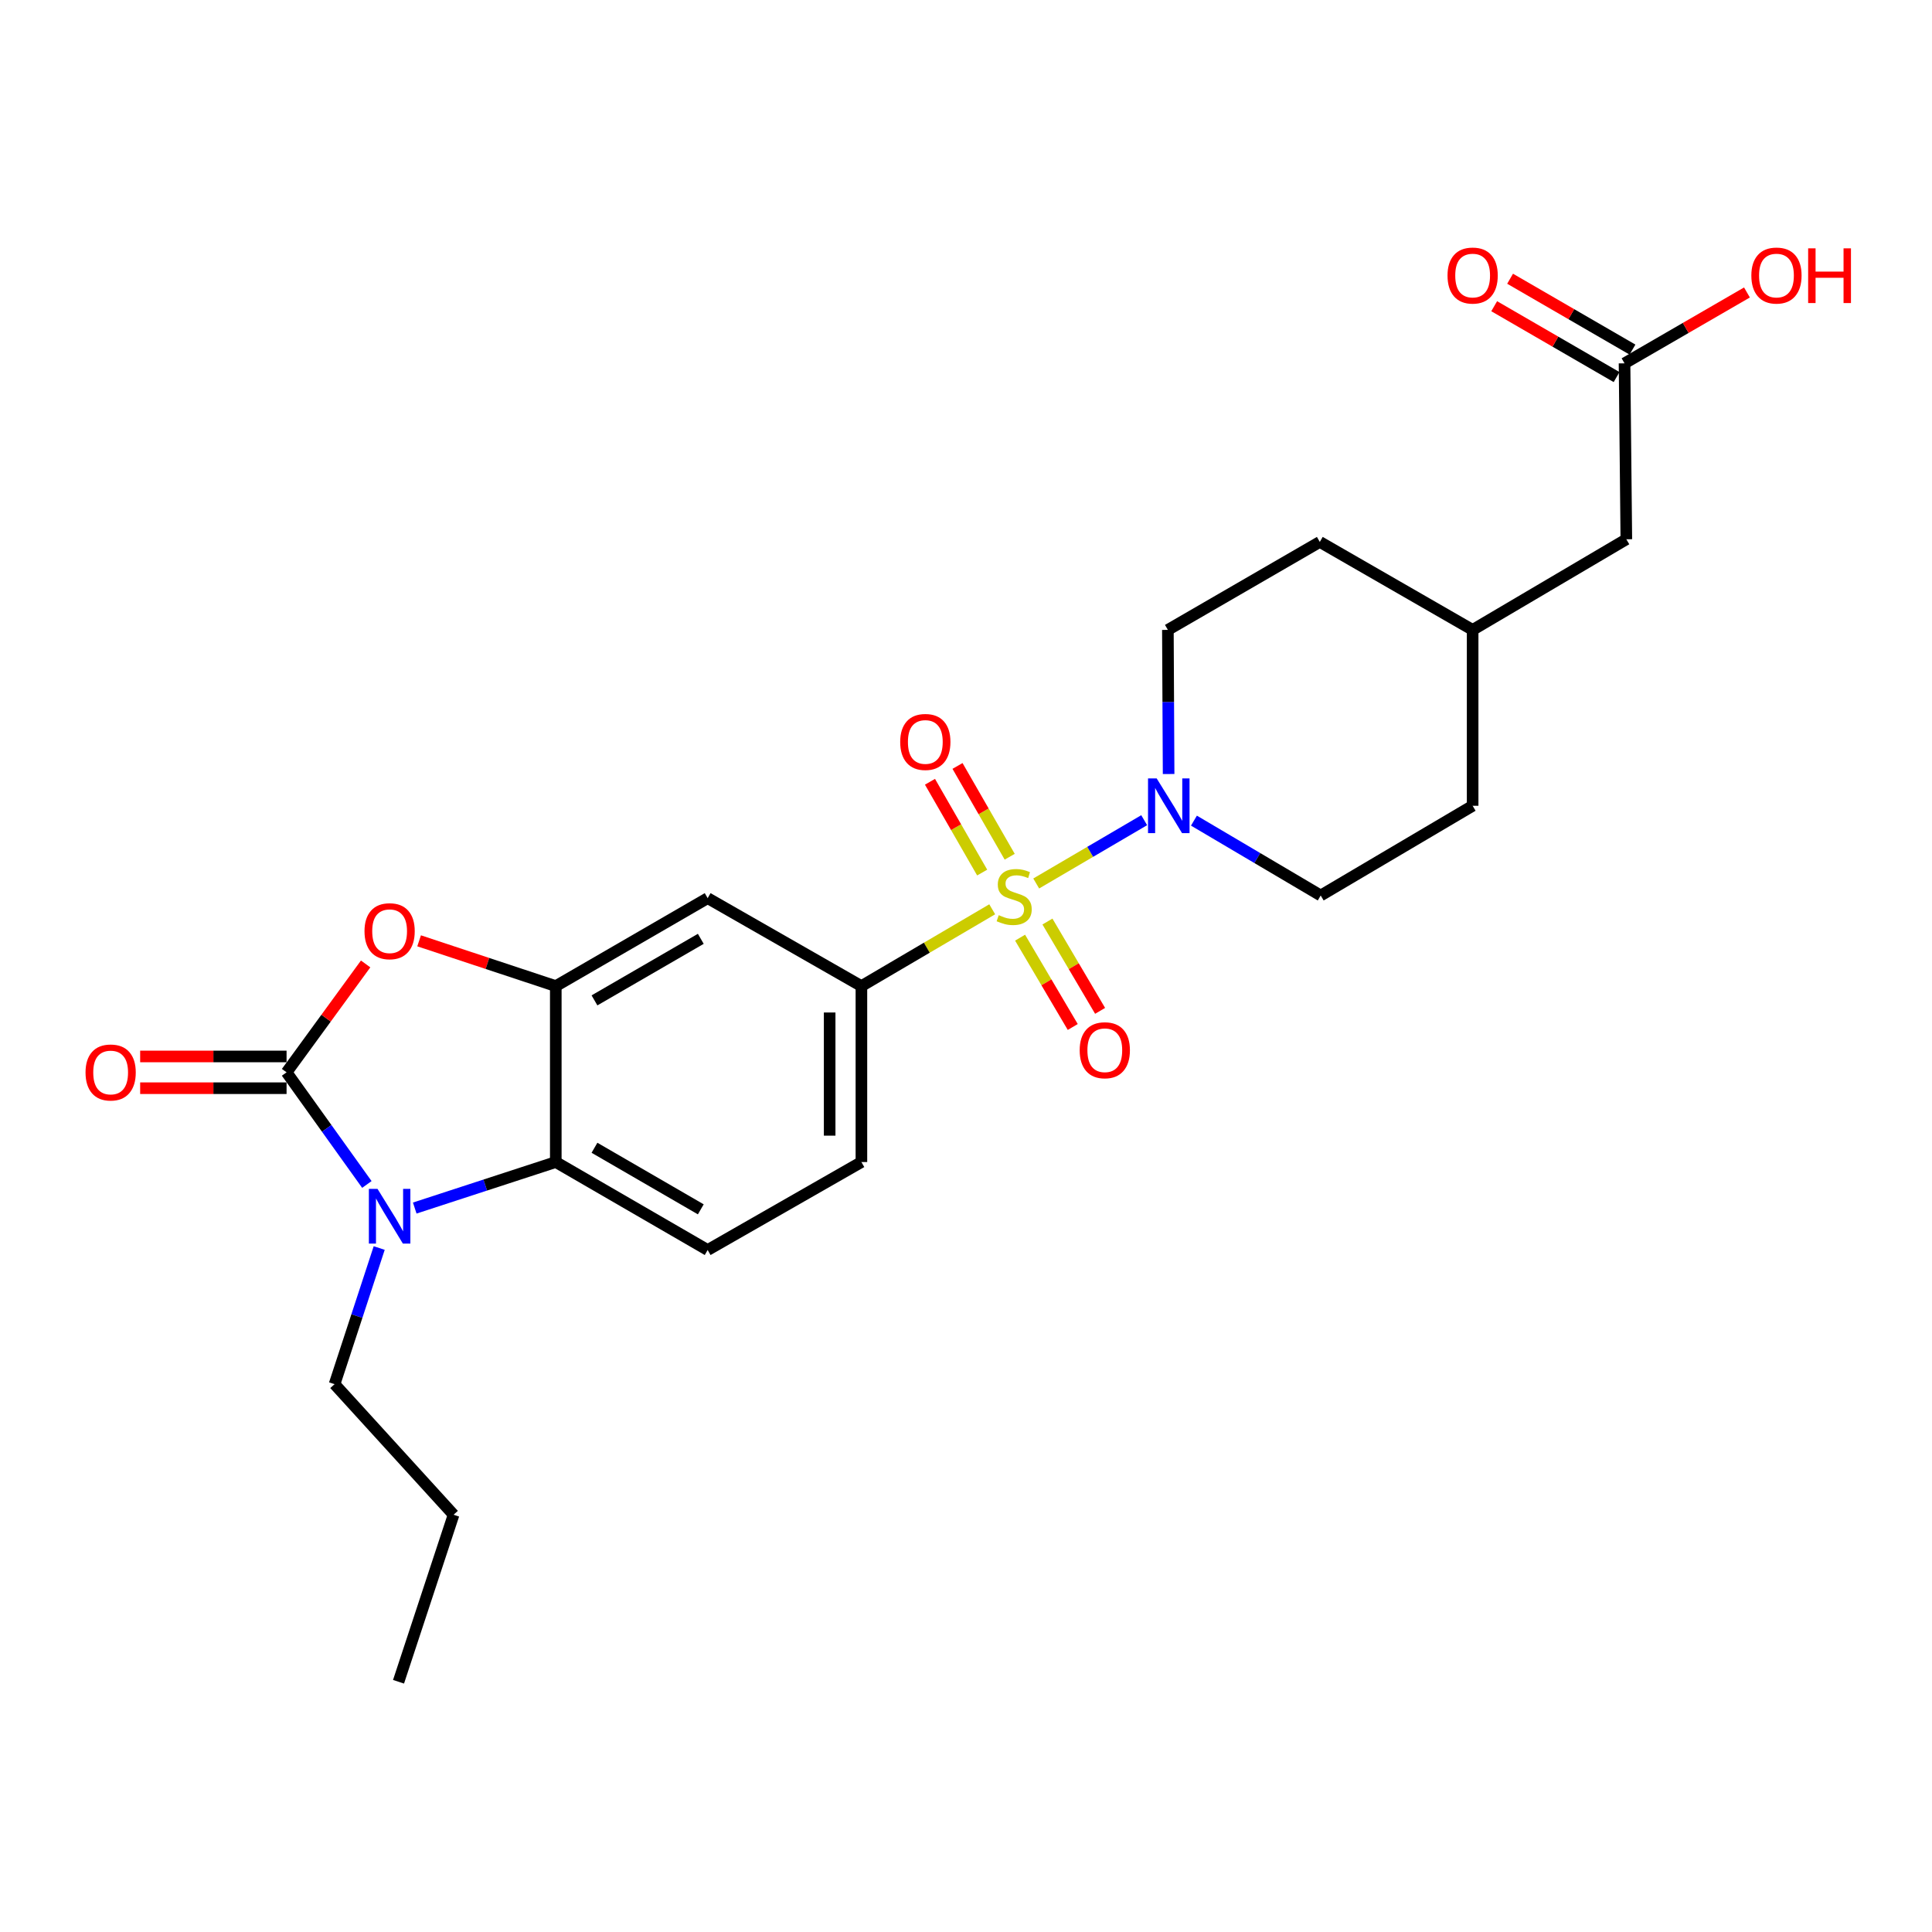 <?xml version='1.0' encoding='iso-8859-1'?>
<svg version='1.1' baseProfile='full'
              xmlns='http://www.w3.org/2000/svg'
                      xmlns:rdkit='http://www.rdkit.org/xml'
                      xmlns:xlink='http://www.w3.org/1999/xlink'
                  xml:space='preserve'
width='1000px' height='1000px' viewBox='0 0 1000 1000'>
<!-- END OF HEADER -->
<rect style='opacity:1.0;fill:#FFFFFF;stroke:none' width='1000' height='1000' x='0' y='0'> </rect>
<path class='bond-4' d='M 536.34,457.289 L 564.285,440.909' style='fill:none;fill-rule:evenodd;stroke:#CCCC00;stroke-width:6px;stroke-linecap:butt;stroke-linejoin:miter;stroke-opacity:1' />
<path class='bond-4' d='M 564.285,440.909 L 592.23,424.529' style='fill:none;fill-rule:evenodd;stroke:#0000FF;stroke-width:6px;stroke-linecap:butt;stroke-linejoin:miter;stroke-opacity:1' />
<path class='bond-6' d='M 513.568,470.649 L 479.716,490.528' style='fill:none;fill-rule:evenodd;stroke:#CCCC00;stroke-width:6px;stroke-linecap:butt;stroke-linejoin:miter;stroke-opacity:1' />
<path class='bond-6' d='M 479.716,490.528 L 445.864,510.407' style='fill:none;fill-rule:evenodd;stroke:#000000;stroke-width:6px;stroke-linecap:butt;stroke-linejoin:miter;stroke-opacity:1' />
<path class='bond-8' d='M 522.622,443.448 L 509.114,419.95' style='fill:none;fill-rule:evenodd;stroke:#CCCC00;stroke-width:6px;stroke-linecap:butt;stroke-linejoin:miter;stroke-opacity:1' />
<path class='bond-8' d='M 509.114,419.95 L 495.606,396.451' style='fill:none;fill-rule:evenodd;stroke:#FF0000;stroke-width:6px;stroke-linecap:butt;stroke-linejoin:miter;stroke-opacity:1' />
<path class='bond-8' d='M 508.374,451.638 L 494.866,428.14' style='fill:none;fill-rule:evenodd;stroke:#CCCC00;stroke-width:6px;stroke-linecap:butt;stroke-linejoin:miter;stroke-opacity:1' />
<path class='bond-8' d='M 494.866,428.14 L 481.358,404.642' style='fill:none;fill-rule:evenodd;stroke:#FF0000;stroke-width:6px;stroke-linecap:butt;stroke-linejoin:miter;stroke-opacity:1' />
<path class='bond-9' d='M 527.996,485.332 L 541.625,508.449' style='fill:none;fill-rule:evenodd;stroke:#CCCC00;stroke-width:6px;stroke-linecap:butt;stroke-linejoin:miter;stroke-opacity:1' />
<path class='bond-9' d='M 541.625,508.449 L 555.255,531.566' style='fill:none;fill-rule:evenodd;stroke:#FF0000;stroke-width:6px;stroke-linecap:butt;stroke-linejoin:miter;stroke-opacity:1' />
<path class='bond-9' d='M 542.154,476.986 L 555.783,500.102' style='fill:none;fill-rule:evenodd;stroke:#CCCC00;stroke-width:6px;stroke-linecap:butt;stroke-linejoin:miter;stroke-opacity:1' />
<path class='bond-9' d='M 555.783,500.102 L 569.412,523.219' style='fill:none;fill-rule:evenodd;stroke:#FF0000;stroke-width:6px;stroke-linecap:butt;stroke-linejoin:miter;stroke-opacity:1' />
<path class='bond-0' d='M 148.327,555.036 L 168.788,526.985' style='fill:none;fill-rule:evenodd;stroke:#000000;stroke-width:6px;stroke-linecap:butt;stroke-linejoin:miter;stroke-opacity:1' />
<path class='bond-0' d='M 168.788,526.985 L 189.249,498.934' style='fill:none;fill-rule:evenodd;stroke:#FF0000;stroke-width:6px;stroke-linecap:butt;stroke-linejoin:miter;stroke-opacity:1' />
<path class='bond-11' d='M 148.327,546.818 L 110.437,546.818' style='fill:none;fill-rule:evenodd;stroke:#000000;stroke-width:6px;stroke-linecap:butt;stroke-linejoin:miter;stroke-opacity:1' />
<path class='bond-11' d='M 110.437,546.818 L 72.548,546.818' style='fill:none;fill-rule:evenodd;stroke:#FF0000;stroke-width:6px;stroke-linecap:butt;stroke-linejoin:miter;stroke-opacity:1' />
<path class='bond-11' d='M 148.327,563.253 L 110.437,563.253' style='fill:none;fill-rule:evenodd;stroke:#000000;stroke-width:6px;stroke-linecap:butt;stroke-linejoin:miter;stroke-opacity:1' />
<path class='bond-11' d='M 110.437,563.253 L 72.548,563.253' style='fill:none;fill-rule:evenodd;stroke:#FF0000;stroke-width:6px;stroke-linecap:butt;stroke-linejoin:miter;stroke-opacity:1' />
<path class='bond-27' d='M 148.327,555.036 L 169.107,584.057' style='fill:none;fill-rule:evenodd;stroke:#000000;stroke-width:6px;stroke-linecap:butt;stroke-linejoin:miter;stroke-opacity:1' />
<path class='bond-27' d='M 169.107,584.057 L 189.887,613.079' style='fill:none;fill-rule:evenodd;stroke:#0000FF;stroke-width:6px;stroke-linecap:butt;stroke-linejoin:miter;stroke-opacity:1' />
<path class='bond-1' d='M 214.668,625.288 L 251.17,613.38' style='fill:none;fill-rule:evenodd;stroke:#0000FF;stroke-width:6px;stroke-linecap:butt;stroke-linejoin:miter;stroke-opacity:1' />
<path class='bond-1' d='M 251.17,613.38 L 287.673,601.472' style='fill:none;fill-rule:evenodd;stroke:#000000;stroke-width:6px;stroke-linecap:butt;stroke-linejoin:miter;stroke-opacity:1' />
<path class='bond-18' d='M 196.274,645.976 L 184.722,681.208' style='fill:none;fill-rule:evenodd;stroke:#0000FF;stroke-width:6px;stroke-linecap:butt;stroke-linejoin:miter;stroke-opacity:1' />
<path class='bond-18' d='M 184.722,681.208 L 173.171,716.44' style='fill:none;fill-rule:evenodd;stroke:#000000;stroke-width:6px;stroke-linecap:butt;stroke-linejoin:miter;stroke-opacity:1' />
<path class='bond-2' d='M 216.931,486.969 L 252.302,498.688' style='fill:none;fill-rule:evenodd;stroke:#FF0000;stroke-width:6px;stroke-linecap:butt;stroke-linejoin:miter;stroke-opacity:1' />
<path class='bond-2' d='M 252.302,498.688 L 287.673,510.407' style='fill:none;fill-rule:evenodd;stroke:#000000;stroke-width:6px;stroke-linecap:butt;stroke-linejoin:miter;stroke-opacity:1' />
<path class='bond-3' d='M 287.673,510.407 L 366.284,464.883' style='fill:none;fill-rule:evenodd;stroke:#000000;stroke-width:6px;stroke-linecap:butt;stroke-linejoin:miter;stroke-opacity:1' />
<path class='bond-3' d='M 307.701,517.8 L 362.729,485.934' style='fill:none;fill-rule:evenodd;stroke:#000000;stroke-width:6px;stroke-linecap:butt;stroke-linejoin:miter;stroke-opacity:1' />
<path class='bond-25' d='M 287.673,510.407 L 287.673,601.472' style='fill:none;fill-rule:evenodd;stroke:#000000;stroke-width:6px;stroke-linecap:butt;stroke-linejoin:miter;stroke-opacity:1' />
<path class='bond-14' d='M 604.874,400.632 L 604.684,363.331' style='fill:none;fill-rule:evenodd;stroke:#0000FF;stroke-width:6px;stroke-linecap:butt;stroke-linejoin:miter;stroke-opacity:1' />
<path class='bond-14' d='M 604.684,363.331 L 604.493,326.031' style='fill:none;fill-rule:evenodd;stroke:#000000;stroke-width:6px;stroke-linecap:butt;stroke-linejoin:miter;stroke-opacity:1' />
<path class='bond-15' d='M 617.982,424.759 L 650.789,444.132' style='fill:none;fill-rule:evenodd;stroke:#0000FF;stroke-width:6px;stroke-linecap:butt;stroke-linejoin:miter;stroke-opacity:1' />
<path class='bond-15' d='M 650.789,444.132 L 683.597,463.505' style='fill:none;fill-rule:evenodd;stroke:#000000;stroke-width:6px;stroke-linecap:butt;stroke-linejoin:miter;stroke-opacity:1' />
<path class='bond-5' d='M 287.673,601.472 L 366.284,647.005' style='fill:none;fill-rule:evenodd;stroke:#000000;stroke-width:6px;stroke-linecap:butt;stroke-linejoin:miter;stroke-opacity:1' />
<path class='bond-5' d='M 307.702,594.081 L 362.73,625.953' style='fill:none;fill-rule:evenodd;stroke:#000000;stroke-width:6px;stroke-linecap:butt;stroke-linejoin:miter;stroke-opacity:1' />
<path class='bond-7' d='M 445.864,510.407 L 366.284,464.883' style='fill:none;fill-rule:evenodd;stroke:#000000;stroke-width:6px;stroke-linecap:butt;stroke-linejoin:miter;stroke-opacity:1' />
<path class='bond-13' d='M 445.864,510.407 L 445.864,601.472' style='fill:none;fill-rule:evenodd;stroke:#000000;stroke-width:6px;stroke-linecap:butt;stroke-linejoin:miter;stroke-opacity:1' />
<path class='bond-13' d='M 429.429,524.067 L 429.429,587.812' style='fill:none;fill-rule:evenodd;stroke:#000000;stroke-width:6px;stroke-linecap:butt;stroke-linejoin:miter;stroke-opacity:1' />
<path class='bond-10' d='M 366.284,647.005 L 445.864,601.472' style='fill:none;fill-rule:evenodd;stroke:#000000;stroke-width:6px;stroke-linecap:butt;stroke-linejoin:miter;stroke-opacity:1' />
<path class='bond-12' d='M 840.857,188.063 L 841.788,279.129' style='fill:none;fill-rule:evenodd;stroke:#000000;stroke-width:6px;stroke-linecap:butt;stroke-linejoin:miter;stroke-opacity:1' />
<path class='bond-16' d='M 844.974,180.952 L 813.299,162.612' style='fill:none;fill-rule:evenodd;stroke:#000000;stroke-width:6px;stroke-linecap:butt;stroke-linejoin:miter;stroke-opacity:1' />
<path class='bond-16' d='M 813.299,162.612 L 781.625,144.271' style='fill:none;fill-rule:evenodd;stroke:#FF0000;stroke-width:6px;stroke-linecap:butt;stroke-linejoin:miter;stroke-opacity:1' />
<path class='bond-16' d='M 836.739,195.175 L 805.064,176.834' style='fill:none;fill-rule:evenodd;stroke:#000000;stroke-width:6px;stroke-linecap:butt;stroke-linejoin:miter;stroke-opacity:1' />
<path class='bond-16' d='M 805.064,176.834 L 773.39,158.494' style='fill:none;fill-rule:evenodd;stroke:#FF0000;stroke-width:6px;stroke-linecap:butt;stroke-linejoin:miter;stroke-opacity:1' />
<path class='bond-19' d='M 840.857,188.063 L 872.54,169.722' style='fill:none;fill-rule:evenodd;stroke:#000000;stroke-width:6px;stroke-linecap:butt;stroke-linejoin:miter;stroke-opacity:1' />
<path class='bond-19' d='M 872.54,169.722 L 904.224,151.381' style='fill:none;fill-rule:evenodd;stroke:#FF0000;stroke-width:6px;stroke-linecap:butt;stroke-linejoin:miter;stroke-opacity:1' />
<path class='bond-20' d='M 604.493,326.031 L 683.132,280.498' style='fill:none;fill-rule:evenodd;stroke:#000000;stroke-width:6px;stroke-linecap:butt;stroke-linejoin:miter;stroke-opacity:1' />
<path class='bond-21' d='M 683.597,463.505 L 762.236,417.068' style='fill:none;fill-rule:evenodd;stroke:#000000;stroke-width:6px;stroke-linecap:butt;stroke-linejoin:miter;stroke-opacity:1' />
<path class='bond-17' d='M 841.788,279.129 L 762.236,326.031' style='fill:none;fill-rule:evenodd;stroke:#000000;stroke-width:6px;stroke-linecap:butt;stroke-linejoin:miter;stroke-opacity:1' />
<path class='bond-23' d='M 173.171,716.44 L 234.772,784.031' style='fill:none;fill-rule:evenodd;stroke:#000000;stroke-width:6px;stroke-linecap:butt;stroke-linejoin:miter;stroke-opacity:1' />
<path class='bond-26' d='M 683.132,280.498 L 762.236,326.031' style='fill:none;fill-rule:evenodd;stroke:#000000;stroke-width:6px;stroke-linecap:butt;stroke-linejoin:miter;stroke-opacity:1' />
<path class='bond-22' d='M 762.236,417.068 L 762.236,326.031' style='fill:none;fill-rule:evenodd;stroke:#000000;stroke-width:6px;stroke-linecap:butt;stroke-linejoin:miter;stroke-opacity:1' />
<path class='bond-24' d='M 234.772,784.031 L 206.277,870.477' style='fill:none;fill-rule:evenodd;stroke:#000000;stroke-width:6px;stroke-linecap:butt;stroke-linejoin:miter;stroke-opacity:1' />
<path  class='atom-0' d='M 516.941 473.69
Q 517.261 473.81, 518.581 474.37
Q 519.901 474.93, 521.341 475.29
Q 522.821 475.61, 524.261 475.61
Q 526.941 475.61, 528.501 474.33
Q 530.061 473.01, 530.061 470.73
Q 530.061 469.17, 529.261 468.21
Q 528.501 467.25, 527.301 466.73
Q 526.101 466.21, 524.101 465.61
Q 521.581 464.85, 520.061 464.13
Q 518.581 463.41, 517.501 461.89
Q 516.461 460.37, 516.461 457.81
Q 516.461 454.25, 518.861 452.05
Q 521.301 449.85, 526.101 449.85
Q 529.381 449.85, 533.101 451.41
L 532.181 454.49
Q 528.781 453.09, 526.221 453.09
Q 523.461 453.09, 521.941 454.25
Q 520.421 455.37, 520.461 457.33
Q 520.461 458.85, 521.221 459.77
Q 522.021 460.69, 523.141 461.21
Q 524.301 461.73, 526.221 462.33
Q 528.781 463.13, 530.301 463.93
Q 531.821 464.73, 532.901 466.37
Q 534.021 467.97, 534.021 470.73
Q 534.021 474.65, 531.381 476.77
Q 528.781 478.85, 524.421 478.85
Q 521.901 478.85, 519.981 478.29
Q 518.101 477.77, 515.861 476.85
L 516.941 473.69
' fill='#CCCC00'/>
<path  class='atom-2' d='M 195.406 615.369
L 204.686 630.369
Q 205.606 631.849, 207.086 634.529
Q 208.566 637.209, 208.646 637.369
L 208.646 615.369
L 212.406 615.369
L 212.406 643.689
L 208.526 643.689
L 198.566 627.289
Q 197.406 625.369, 196.166 623.169
Q 194.966 620.969, 194.606 620.289
L 194.606 643.689
L 190.926 643.689
L 190.926 615.369
L 195.406 615.369
' fill='#0000FF'/>
<path  class='atom-3' d='M 188.666 481.991
Q 188.666 475.191, 192.026 471.391
Q 195.386 467.591, 201.666 467.591
Q 207.946 467.591, 211.306 471.391
Q 214.666 475.191, 214.666 481.991
Q 214.666 488.871, 211.266 492.791
Q 207.866 496.671, 201.666 496.671
Q 195.426 496.671, 192.026 492.791
Q 188.666 488.911, 188.666 481.991
M 201.666 493.471
Q 205.986 493.471, 208.306 490.591
Q 210.666 487.671, 210.666 481.991
Q 210.666 476.431, 208.306 473.631
Q 205.986 470.791, 201.666 470.791
Q 197.346 470.791, 194.986 473.591
Q 192.666 476.391, 192.666 481.991
Q 192.666 487.711, 194.986 490.591
Q 197.346 493.471, 201.666 493.471
' fill='#FF0000'/>
<path  class='atom-5' d='M 598.698 402.908
L 607.978 417.908
Q 608.898 419.388, 610.378 422.068
Q 611.858 424.748, 611.938 424.908
L 611.938 402.908
L 615.698 402.908
L 615.698 431.228
L 611.818 431.228
L 601.858 414.828
Q 600.698 412.908, 599.458 410.708
Q 598.258 408.508, 597.898 407.828
L 597.898 431.228
L 594.218 431.228
L 594.218 402.908
L 598.698 402.908
' fill='#0000FF'/>
<path  class='atom-9' d='M 465.943 384.033
Q 465.943 377.233, 469.303 373.433
Q 472.663 369.633, 478.943 369.633
Q 485.223 369.633, 488.583 373.433
Q 491.943 377.233, 491.943 384.033
Q 491.943 390.913, 488.543 394.833
Q 485.143 398.713, 478.943 398.713
Q 472.703 398.713, 469.303 394.833
Q 465.943 390.953, 465.943 384.033
M 478.943 395.513
Q 483.263 395.513, 485.583 392.633
Q 487.943 389.713, 487.943 384.033
Q 487.943 378.473, 485.583 375.673
Q 483.263 372.833, 478.943 372.833
Q 474.623 372.833, 472.263 375.633
Q 469.943 378.433, 469.943 384.033
Q 469.943 389.753, 472.263 392.633
Q 474.623 395.513, 478.943 395.513
' fill='#FF0000'/>
<path  class='atom-10' d='M 558.843 543.602
Q 558.843 536.802, 562.203 533.002
Q 565.563 529.202, 571.843 529.202
Q 578.123 529.202, 581.483 533.002
Q 584.843 536.802, 584.843 543.602
Q 584.843 550.482, 581.443 554.402
Q 578.043 558.282, 571.843 558.282
Q 565.603 558.282, 562.203 554.402
Q 558.843 550.522, 558.843 543.602
M 571.843 555.082
Q 576.163 555.082, 578.483 552.202
Q 580.843 549.282, 580.843 543.602
Q 580.843 538.042, 578.483 535.242
Q 576.163 532.402, 571.843 532.402
Q 567.523 532.402, 565.163 535.202
Q 562.843 538.002, 562.843 543.602
Q 562.843 549.322, 565.163 552.202
Q 567.523 555.082, 571.843 555.082
' fill='#FF0000'/>
<path  class='atom-12' d='M 44.271 555.116
Q 44.271 548.316, 47.631 544.516
Q 50.991 540.716, 57.271 540.716
Q 63.551 540.716, 66.911 544.516
Q 70.271 548.316, 70.271 555.116
Q 70.271 561.996, 66.871 565.916
Q 63.471 569.796, 57.271 569.796
Q 51.031 569.796, 47.631 565.916
Q 44.271 562.036, 44.271 555.116
M 57.271 566.596
Q 61.591 566.596, 63.911 563.716
Q 66.271 560.796, 66.271 555.116
Q 66.271 549.556, 63.911 546.756
Q 61.591 543.916, 57.271 543.916
Q 52.951 543.916, 50.591 546.716
Q 48.271 549.516, 48.271 555.116
Q 48.271 560.836, 50.591 563.716
Q 52.951 566.596, 57.271 566.596
' fill='#FF0000'/>
<path  class='atom-17' d='M 749.236 142.62
Q 749.236 135.82, 752.596 132.02
Q 755.956 128.22, 762.236 128.22
Q 768.516 128.22, 771.876 132.02
Q 775.236 135.82, 775.236 142.62
Q 775.236 149.5, 771.836 153.42
Q 768.436 157.3, 762.236 157.3
Q 755.996 157.3, 752.596 153.42
Q 749.236 149.54, 749.236 142.62
M 762.236 154.1
Q 766.556 154.1, 768.876 151.22
Q 771.236 148.3, 771.236 142.62
Q 771.236 137.06, 768.876 134.26
Q 766.556 131.42, 762.236 131.42
Q 757.916 131.42, 755.556 134.22
Q 753.236 137.02, 753.236 142.62
Q 753.236 148.34, 755.556 151.22
Q 757.916 154.1, 762.236 154.1
' fill='#FF0000'/>
<path  class='atom-20' d='M 906.495 142.62
Q 906.495 135.82, 909.855 132.02
Q 913.215 128.22, 919.495 128.22
Q 925.775 128.22, 929.135 132.02
Q 932.495 135.82, 932.495 142.62
Q 932.495 149.5, 929.095 153.42
Q 925.695 157.3, 919.495 157.3
Q 913.255 157.3, 909.855 153.42
Q 906.495 149.54, 906.495 142.62
M 919.495 154.1
Q 923.815 154.1, 926.135 151.22
Q 928.495 148.3, 928.495 142.62
Q 928.495 137.06, 926.135 134.26
Q 923.815 131.42, 919.495 131.42
Q 915.175 131.42, 912.815 134.22
Q 910.495 137.02, 910.495 142.62
Q 910.495 148.34, 912.815 151.22
Q 915.175 154.1, 919.495 154.1
' fill='#FF0000'/>
<path  class='atom-20' d='M 935.895 128.54
L 939.735 128.54
L 939.735 140.58
L 954.215 140.58
L 954.215 128.54
L 958.055 128.54
L 958.055 156.86
L 954.215 156.86
L 954.215 143.78
L 939.735 143.78
L 939.735 156.86
L 935.895 156.86
L 935.895 128.54
' fill='#FF0000'/>
</svg>
